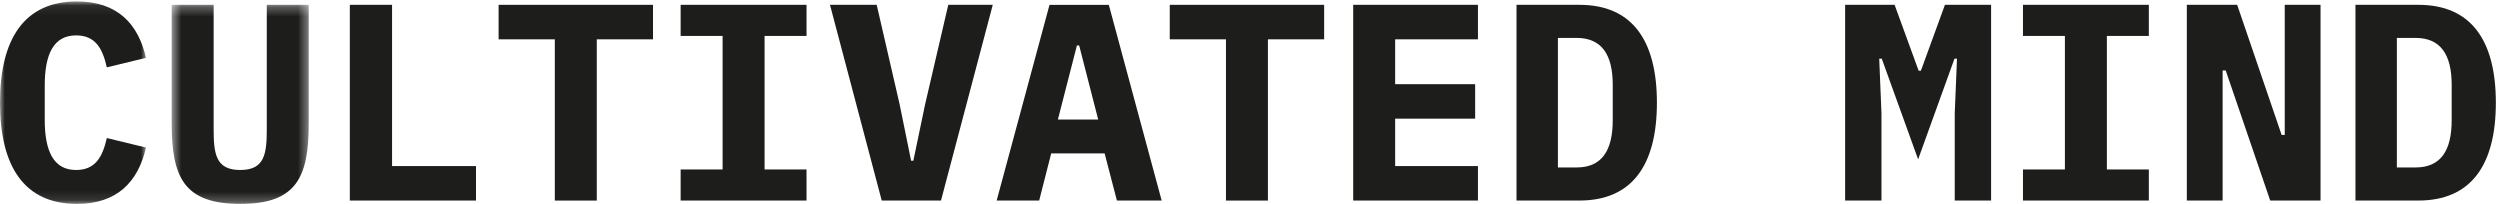 <?xml version="1.0" encoding="UTF-8"?> <svg xmlns="http://www.w3.org/2000/svg" xmlns:xlink="http://www.w3.org/1999/xlink" width="257px" height="21px" viewBox="0 0 257 21" version="1.1"><title>Logo</title><desc>Created with Sketch.</desc><defs><polygon id="path-1" points="0 0.078 15.009 0.078 15.009 20.889 0 20.889"></polygon><polygon id="path-3" points="0.521 0.277 14.611 0.277 14.611 20.741 0.521 20.741"></polygon></defs><g id="Page-2" stroke="none" stroke-width="1" fill="none" fill-rule="evenodd"><g id="Desktop-HD" transform="translate(-97, -27)"><g id="header"><g id="Logo" transform="translate(97, 27)"><g id="Group-31"><g id="Group-3" transform="translate(0, 0.071)"><mask id="mask-2" fill="white"><use xlink:href="#path-1"></use></mask><g id="Clip-2"></g><path d="M-0.001,10.487 C-0.001,3.883 2.531,0.077 7.907,0.077 C12.045,0.077 14.202,2.354 15.009,5.877 L10.982,6.854 C10.55,4.949 9.834,3.567 7.819,3.567 C5.492,3.567 4.599,5.527 4.599,8.724 L4.599,12.247 C4.599,15.444 5.492,17.404 7.819,17.404 C9.834,17.404 10.55,16.017 10.982,14.119 L15.009,15.096 C14.202,18.612 12.045,20.891 7.907,20.891 C2.531,20.891 -0.001,17.087 -0.001,10.487" id="Fill-1" fill="#1D1D1B" mask="url(#mask-2)"></path></g><g id="Group-6" transform="translate(17.128, 0.219)"><mask id="mask-4" fill="white"><use xlink:href="#path-3"></use></mask><g id="Clip-5"></g><path d="M4.835,0.277 L4.835,13.019 C4.835,15.581 5.037,17.256 7.569,17.256 C10.095,17.256 10.297,15.581 10.297,13.019 L10.297,0.277 L14.611,0.277 L14.611,12.439 C14.611,17.945 13.403,20.743 7.569,20.743 C1.732,20.743 0.521,17.945 0.521,12.439 L0.521,0.277 L4.835,0.277 Z" id="Fill-4" fill="#1D1D1B" mask="url(#mask-4)"></path></g><polygon id="Fill-7" fill="#1D1D1B" points="35.962 20.616 35.962 0.495 40.304 0.495 40.304 17.072 48.931 17.072 48.931 20.616"></polygon><polygon id="Fill-9" fill="#1D1D1B" points="61.348 4.043 61.348 20.618 57.035 20.618 57.035 4.043 51.257 4.043 51.257 0.496 67.128 0.496 67.128 4.043"></polygon><polygon id="Fill-11" fill="#1D1D1B" points="69.97 20.616 69.97 17.42 74.284 17.42 74.284 3.694 69.97 3.694 69.97 0.495 82.911 0.495 82.911 3.694 78.598 3.694 78.598 17.42 82.911 17.42 82.911 20.616"></polygon><polygon id="Fill-13" fill="#1D1D1B" points="90.641 20.616 85.322 0.495 90.124 0.495 92.483 10.731 93.662 16.523 93.892 16.523 95.1 10.731 97.484 0.495 102.057 0.495 96.734 20.616"></polygon><path d="M110.939,4.676 L110.706,4.676 L108.751,12.288 L112.894,12.288 L110.939,4.676 Z M114.818,20.615 L113.556,15.77 L108.063,15.77 L106.827,20.615 L102.457,20.615 L107.89,0.497 L113.986,0.497 L119.419,20.615 L114.818,20.615 Z" id="Fill-15" fill="#1D1D1B"></path><polygon id="Fill-17" fill="#1D1D1B" points="130.342 4.043 130.342 20.618 126.029 20.618 126.029 4.043 120.251 4.043 120.251 0.496 136.122 0.496 136.122 4.043"></polygon><polygon id="Fill-19" fill="#1D1D1B" points="139.109 20.616 139.109 0.495 151.933 0.495 151.933 4.042 143.422 4.042 143.422 8.654 151.646 8.654 151.646 12.198 143.422 12.198 143.422 17.072 151.933 17.072 151.933 20.616"></polygon><path d="M162.08,17.214 C164.638,17.214 165.789,15.515 165.789,12.373 L165.789,8.71 C165.789,5.599 164.638,3.898 162.08,3.898 L160.154,3.898 L160.154,17.214 L162.08,17.214 Z M155.897,0.496 L162.368,0.496 C167.744,0.496 170.33,4.098 170.33,10.558 C170.33,17.014 167.744,20.615 162.368,20.615 L155.897,20.615 L155.897,0.496 Z" id="Fill-21" fill="#1D1D1B"></path><polygon id="Fill-23" fill="#1D1D1B" points="200.948 11.651 201.178 6.033 200.92 6.033 197.183 16.38 193.446 6.033 193.184 6.033 193.415 11.651 193.415 20.616 189.678 20.616 189.678 0.495 194.765 0.495 197.237 7.272 197.467 7.272 199.939 0.495 204.685 0.495 204.685 20.616 200.948 20.616"></polygon><polygon id="Fill-25" fill="#1D1D1B" points="207.961 20.616 207.961 17.42 212.272 17.42 212.272 3.694 207.961 3.694 207.961 0.495 220.9 0.495 220.9 3.694 216.586 3.694 216.586 17.42 220.9 17.42 220.9 20.616"></polygon><polygon id="Fill-27" fill="#1D1D1B" points="228.802 7.241 228.486 7.241 228.486 20.616 224.806 20.616 224.806 0.495 229.981 0.495 234.553 13.873 234.871 13.873 234.871 0.495 238.551 0.495 238.551 20.616 233.377 20.616"></polygon><path d="M248.321,17.214 C250.881,17.214 252.032,15.515 252.032,12.373 L252.032,8.71 C252.032,5.599 250.881,3.898 248.321,3.898 L246.397,3.898 L246.397,17.214 L248.321,17.214 Z M242.14,0.496 L248.611,0.496 C253.985,0.496 256.573,4.098 256.573,10.558 C256.573,17.014 253.985,20.615 248.611,20.615 L242.14,20.615 L242.14,0.496 Z" id="Fill-29" fill="#1D1D1B"></path></g></g></g></g></g></svg> 